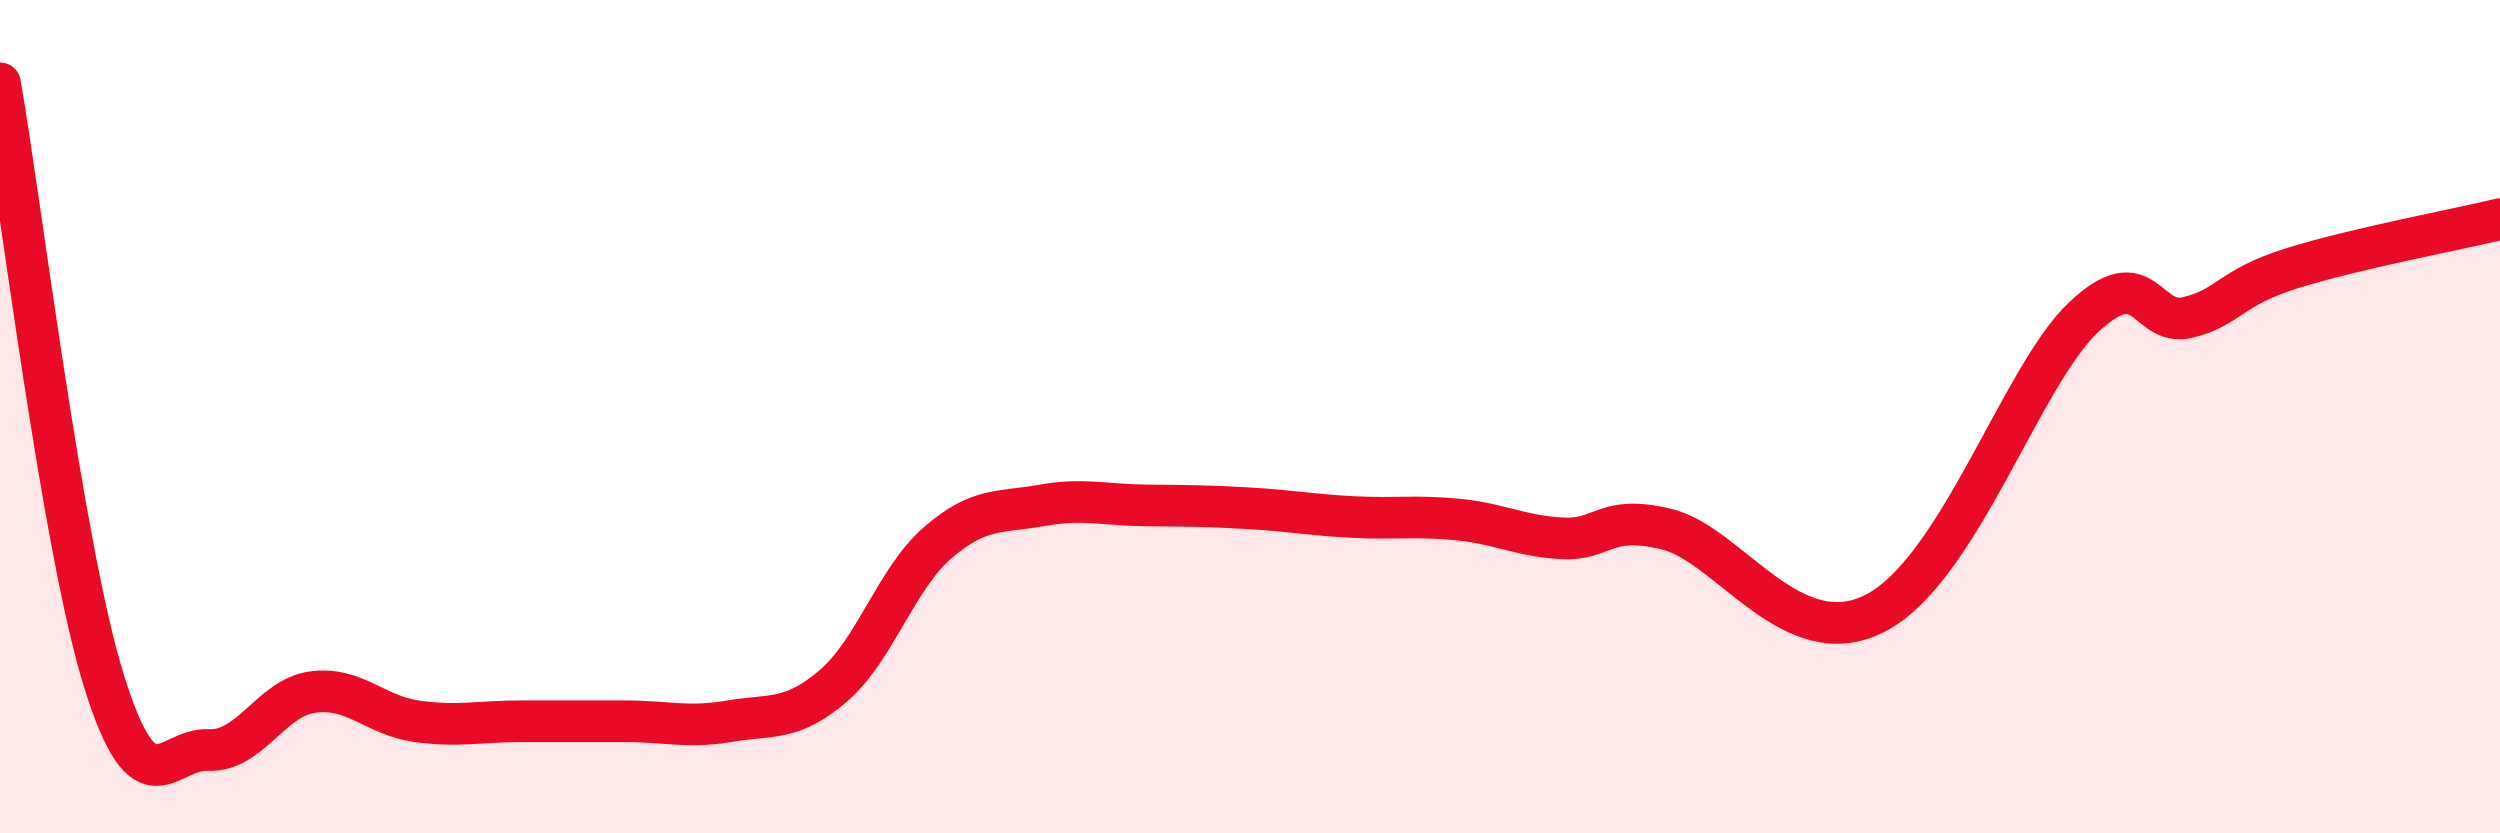 
    <svg width="60" height="20" viewBox="0 0 60 20" xmlns="http://www.w3.org/2000/svg">
      <path
        d="M 0,2 C 0.5,4.87 1.5,13.16 2.5,16.36 C 3.5,19.56 4,17.95 5,18 C 6,18.05 6.5,16.75 7.5,16.61 C 8.5,16.47 9,17.17 10,17.31 C 11,17.45 11.5,17.31 12.5,17.31 C 13.5,17.31 14,17.31 15,17.31 C 16,17.31 16.5,17.48 17.5,17.31 C 18.5,17.14 19,17.32 20,16.46 C 21,15.6 21.5,13.9 22.5,13.03 C 23.5,12.16 24,12.31 25,12.13 C 26,11.95 26.5,12.12 27.5,12.13 C 28.5,12.14 29,12.14 30,12.2 C 31,12.26 31.5,12.36 32.5,12.41 C 33.5,12.46 34,12.37 35,12.47 C 36,12.57 36.5,12.87 37.5,12.92 C 38.5,12.97 38.5,12.34 40,12.7 C 41.5,13.06 43,15.74 45,14.72 C 47,13.7 48.5,9.04 50,7.62 C 51.5,6.2 51.5,7.86 52.5,7.62 C 53.5,7.38 53.5,6.91 55,6.44 C 56.5,5.97 59,5.5 60,5.26L60 20L0 20Z"
        fill="#EB0A25"
        opacity="0.1"
        stroke-linecap="round"
        stroke-linejoin="round"
      />
      <path
        d="M 0,2 C 0.5,4.87 1.5,13.16 2.5,16.36 C 3.5,19.56 4,17.95 5,18 C 6,18.05 6.5,16.75 7.5,16.61 C 8.5,16.47 9,17.17 10,17.31 C 11,17.45 11.5,17.31 12.5,17.31 C 13.5,17.31 14,17.31 15,17.31 C 16,17.31 16.5,17.48 17.5,17.31 C 18.5,17.14 19,17.32 20,16.46 C 21,15.6 21.5,13.9 22.5,13.03 C 23.5,12.16 24,12.31 25,12.13 C 26,11.95 26.5,12.12 27.5,12.13 C 28.5,12.14 29,12.14 30,12.2 C 31,12.26 31.5,12.36 32.5,12.41 C 33.5,12.46 34,12.37 35,12.47 C 36,12.57 36.5,12.87 37.5,12.92 C 38.5,12.97 38.5,12.34 40,12.7 C 41.5,13.06 43,15.74 45,14.72 C 47,13.7 48.5,9.04 50,7.62 C 51.5,6.2 51.5,7.86 52.5,7.62 C 53.5,7.38 53.5,6.91 55,6.44 C 56.5,5.97 59,5.5 60,5.26"
        stroke="#EB0A25"
        stroke-width="1"
        fill="none"
        stroke-linecap="round"
        stroke-linejoin="round"
      />
    </svg>
  